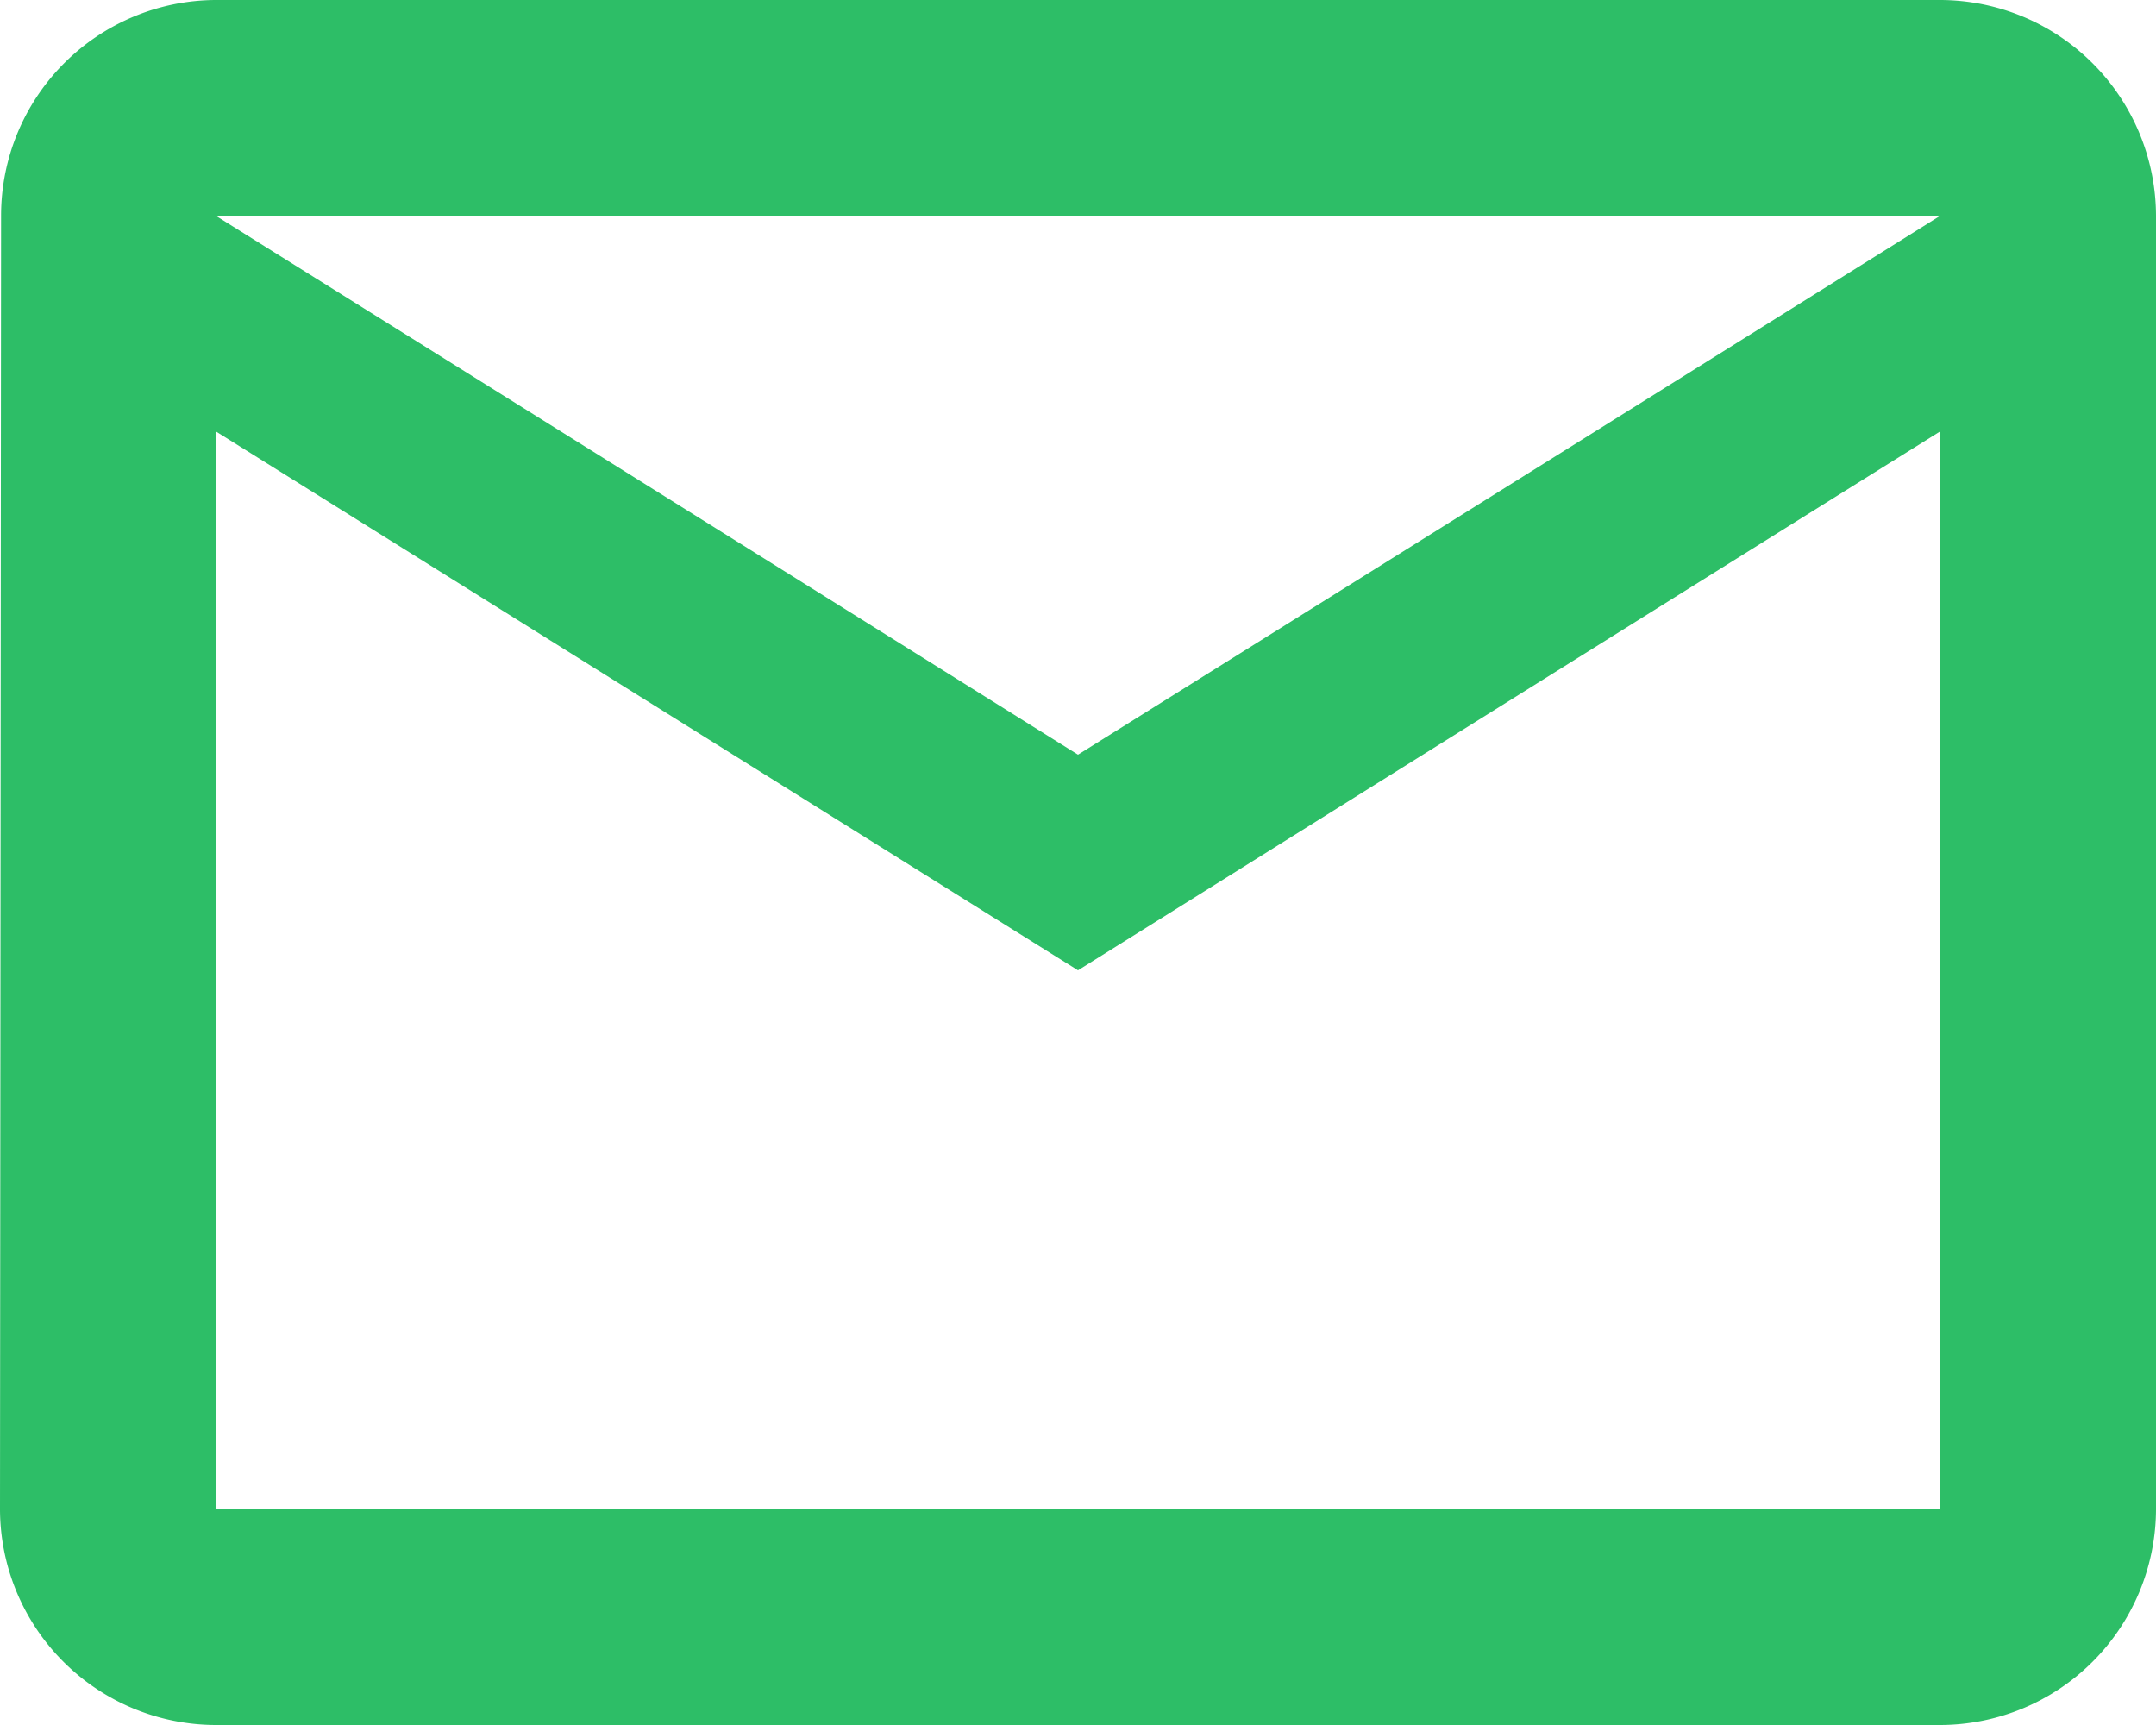 <svg xmlns="http://www.w3.org/2000/svg" width="32" height="25.6" viewBox="0 0 32 25.6">
  <g id="email_c" transform="translate(16 12.8)">
    <path id="email_1" data-name="email 1" d="M28.8,0H3.2A3.2,3.2,0,0,0,.016,3.2L0,22.4a3.21,3.21,0,0,0,3.2,3.2H28.8A3.21,3.21,0,0,0,32,22.4V3.2A3.21,3.21,0,0,0,28.8,0Zm0,22.4H3.2V6.4l12.8,8,12.8-8ZM16,11.2,3.2,3.2H28.8Z" transform="translate(-16 -12.8)" fill="#2dbe67"/>
  </g>
</svg>
